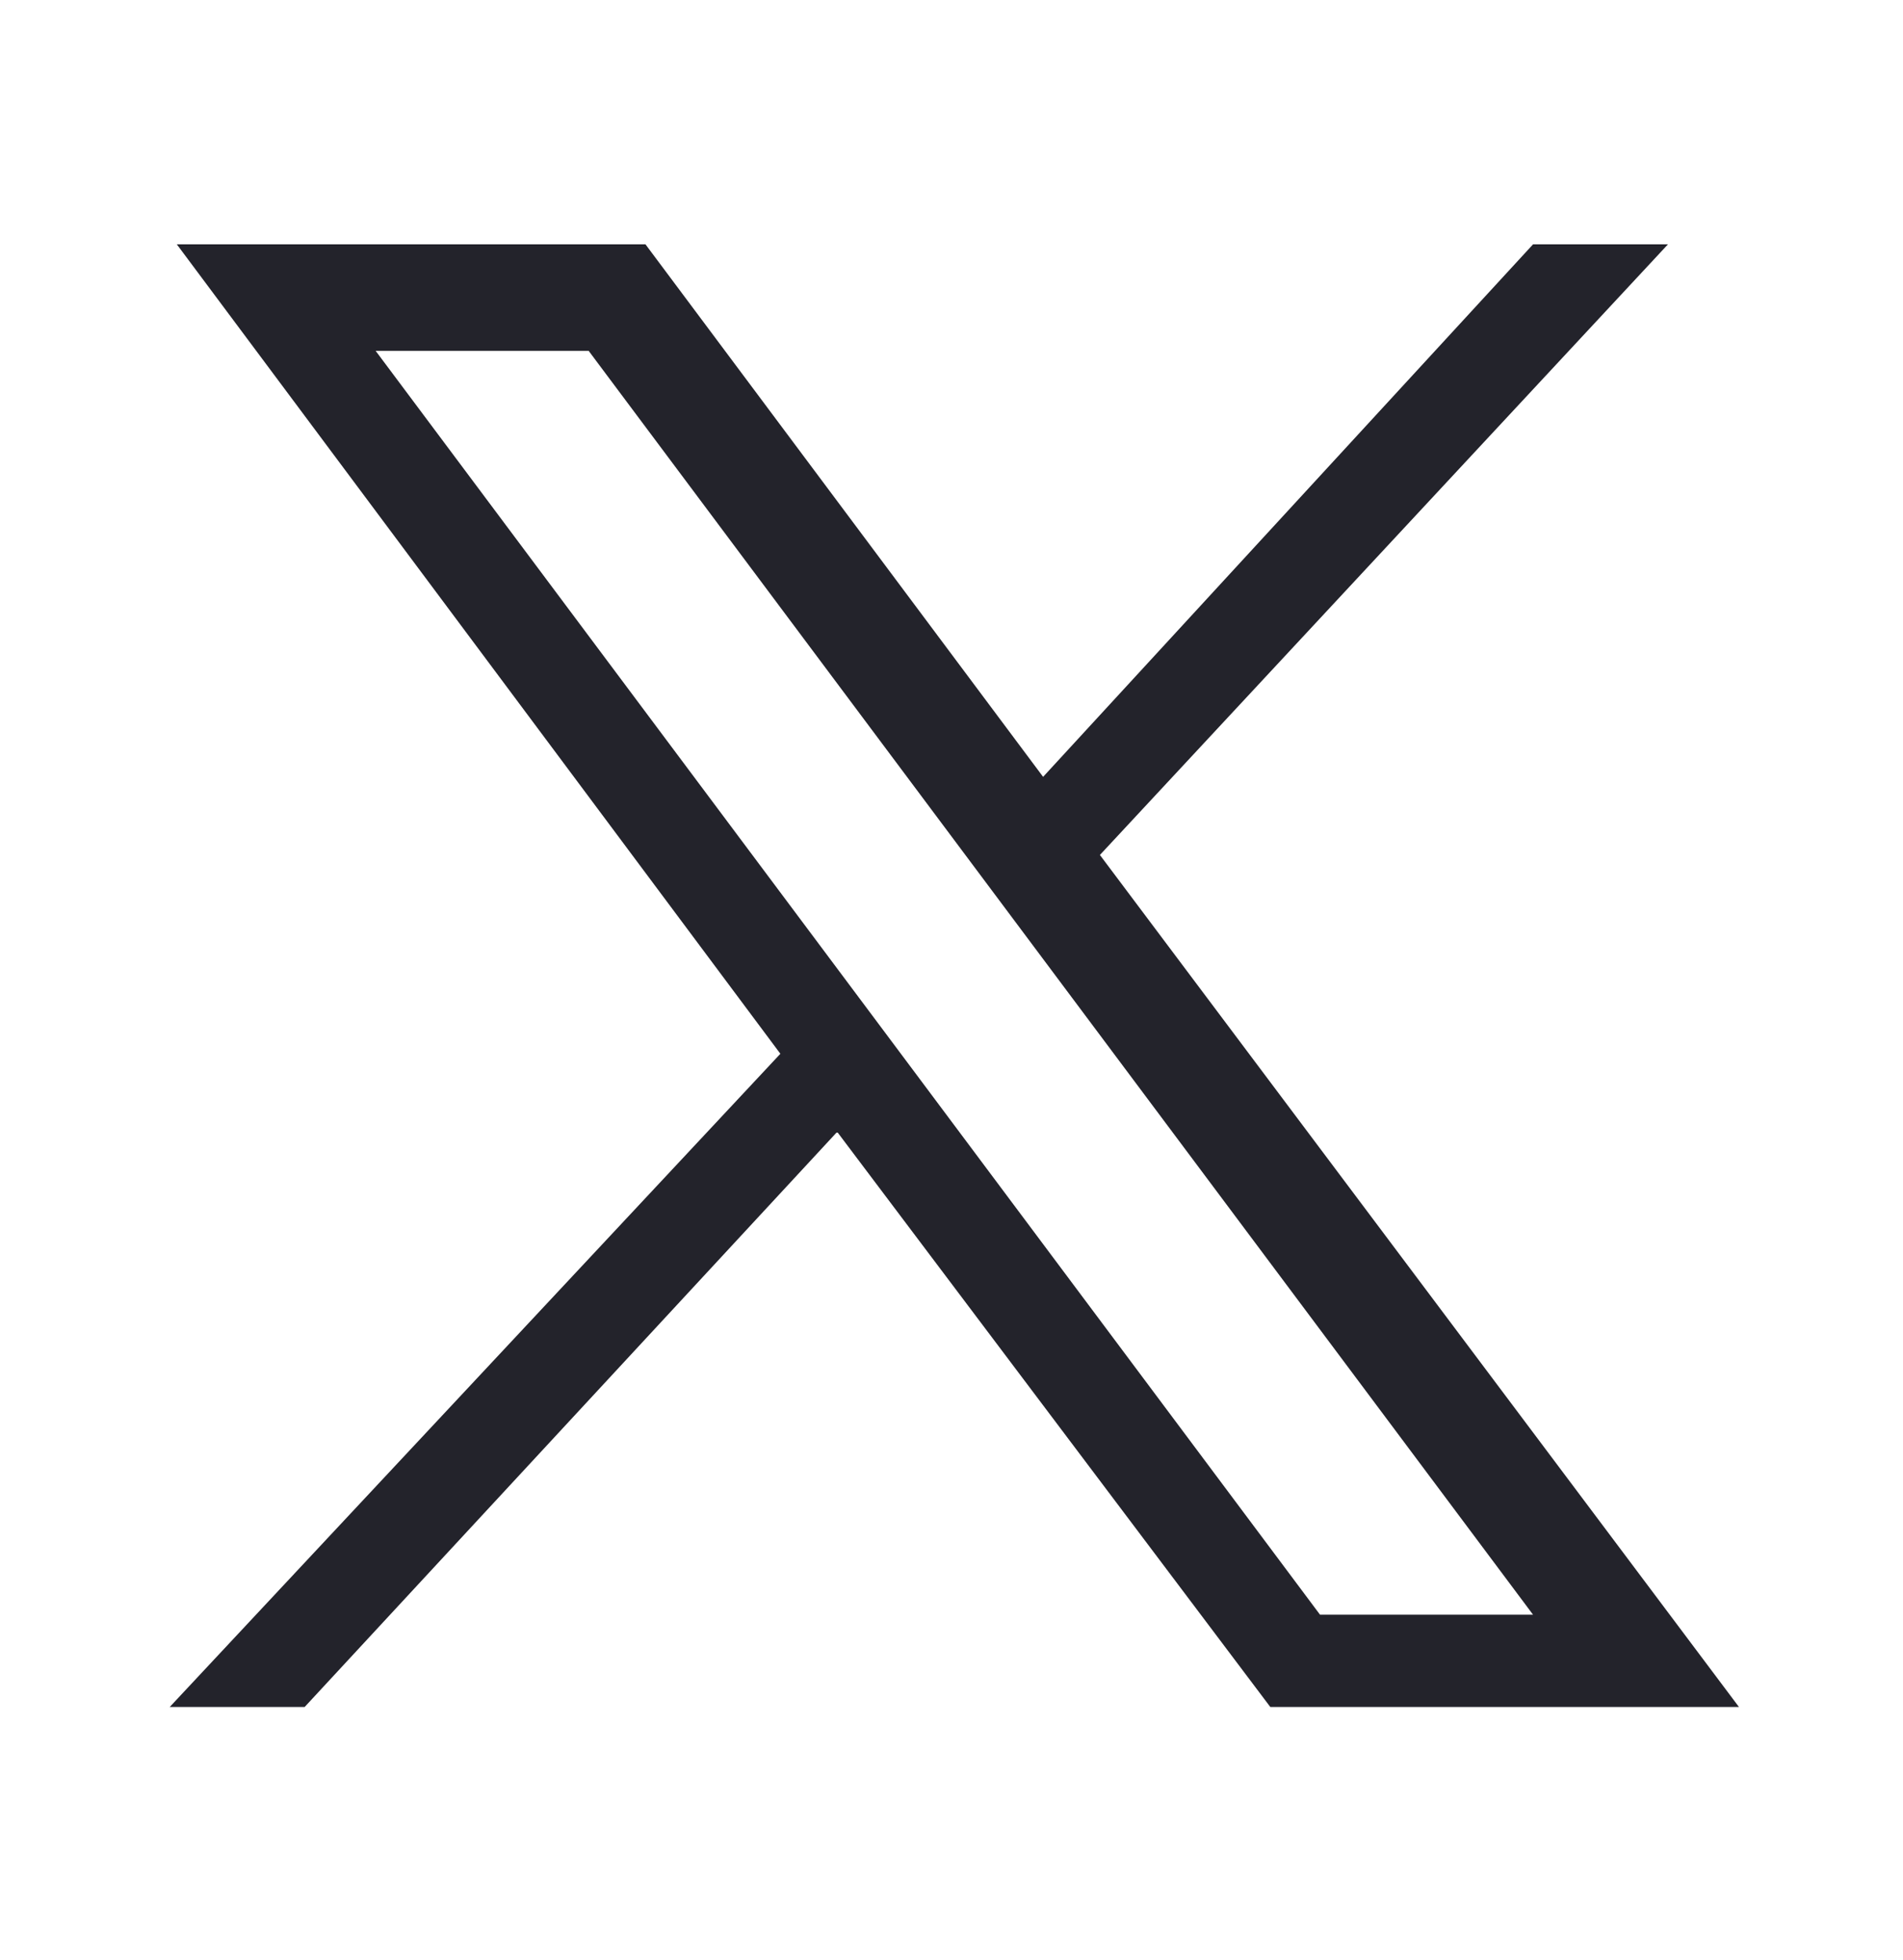 <?xml version="1.0" encoding="utf-8"?>
<!-- Generator: Adobe Illustrator 24.1.0, SVG Export Plug-In . SVG Version: 6.00 Build 0)  -->
<svg version="1.1" id="Capa_1" xmlns="http://www.w3.org/2000/svg" xmlns:xlink="http://www.w3.org/1999/xlink" x="0px" y="0px"
	 viewBox="0 0 26.8 27.6" style="enable-background:new 0 0 26.8 27.6;" xml:space="preserve">
<style type="text/css">
	.st0{fill:#23232B;}
</style>
<g>
	<g id="layer1_00000026865705513671755750000002405146057852912261_" transform="translate(52.39,-25.059)">
		<path id="path1009_00000047058985480832984890000004435240154647358855_" class="st0" d="M-49.9,28.5l8.5,11.4l-8.6,9.2h1.9
			l7.5-8.1l6.1,8.1h6.6l-9-12l8-8.6h-1.9l-6.9,7.5l-5.6-7.5H-49.9z M-47.1,30h3l13.3,17.8h-3L-47.1,30z"/>
	</g>
</g>
</svg>
